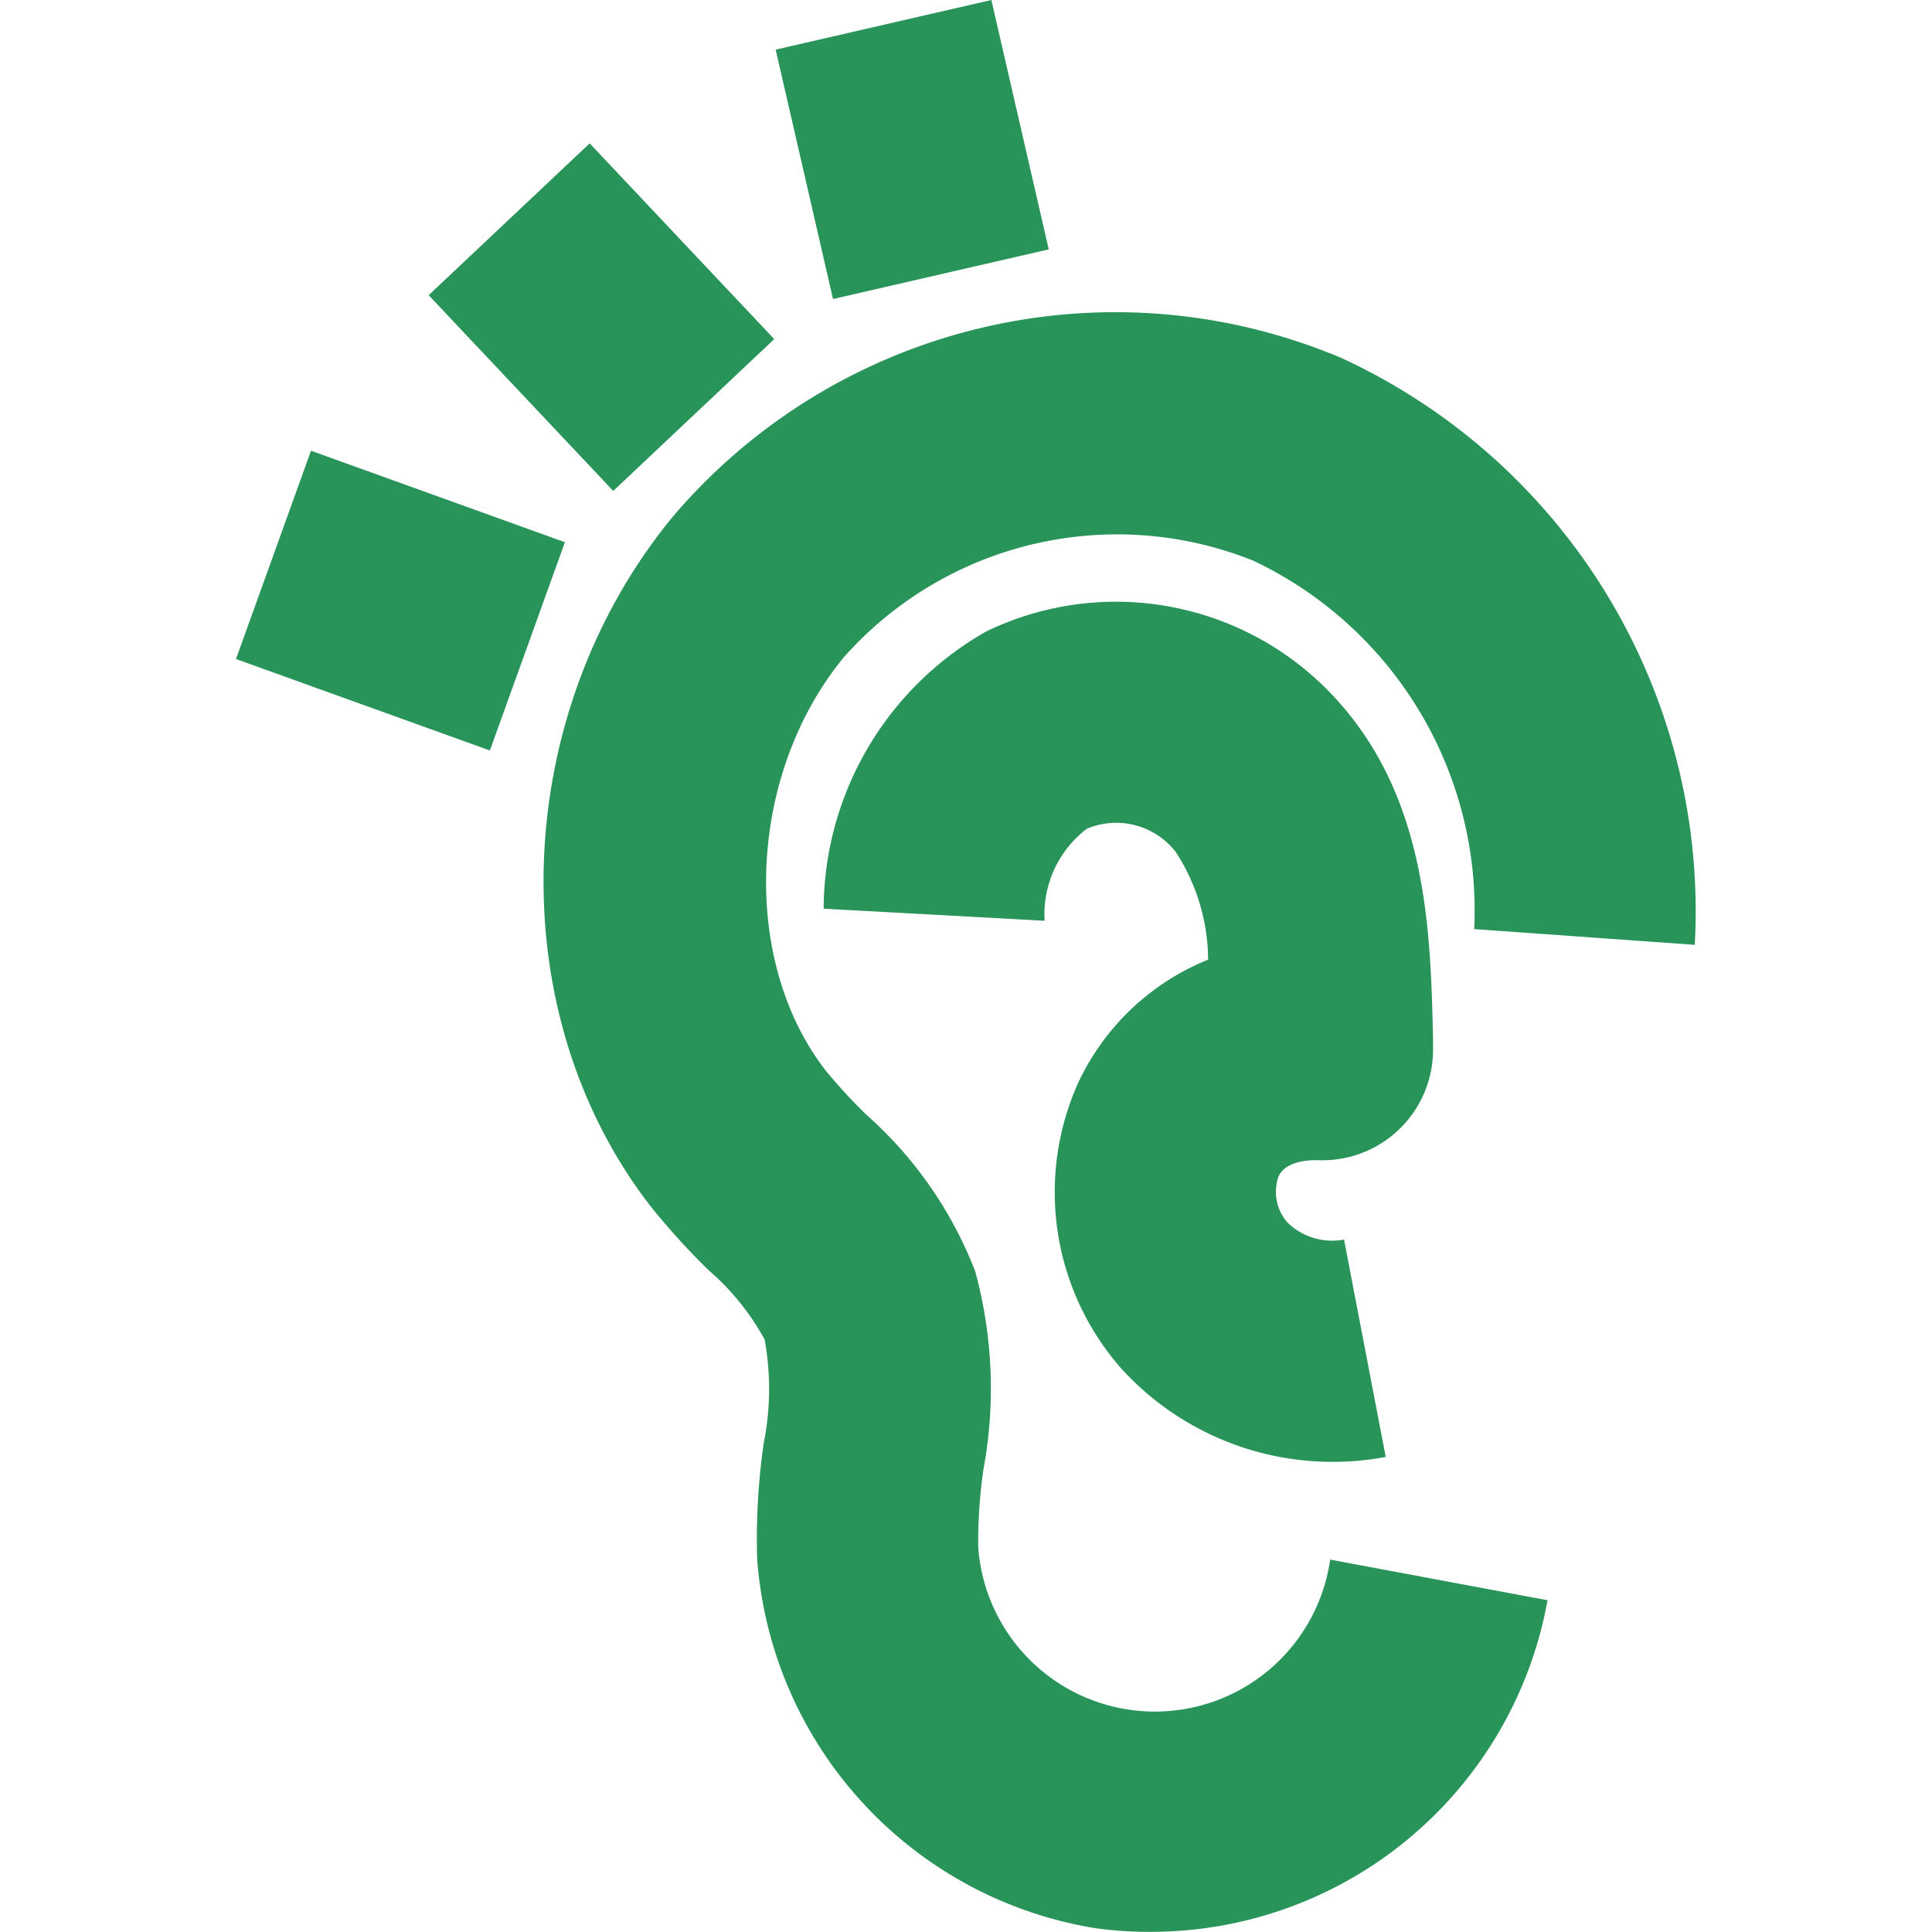 <svg xmlns="http://www.w3.org/2000/svg" aria-hidden="true" viewBox="0 0 48 48"><g fill="#289459"><path d="M42.106 23.474a15.136 15.136 0 0 0-8.791-14.585 14.437 14.437 0 0 0-16.606 3.955c-4.062 4.947-4.289 12.318-.53 17.145a17.842 17.842 0 0 0 1.431 1.574 6.137 6.137 0 0 1 1.387 1.719 6.812 6.812 0 0 1-.023 2.573 16.908 16.908 0 0 0-.163 2.866 10.038 10.038 0 0 0 8.4 9.184 9.475 9.475 0 0 0 1.319.091 10.015 10.015 0 0 0 9.918-8.239l-5.4-1.009a4.4 4.4 0 0 1-8.744-.306 12.479 12.479 0 0 1 .132-1.95 11.072 11.072 0 0 0-.208-4.908 10.028 10.028 0 0 0-2.7-3.886 13.591 13.591 0 0 1-1.006-1.09c-2.146-2.756-1.949-7.367.441-10.277a9.079 9.079 0 0 1 10.177-2.4 9.611 9.611 0 0 1 5.486 9.152ZM5.863 16.373l1.864-5.175 6.308 2.273-1.864 5.174zM10.65 7.334l4-3.772 4.586 4.863-4 3.772zM19.271 1.233 24.63 0l1.426 6.196-5.36 1.233z"/><path d="M32.754 28.825a2.749 2.749 0 0 0 2.849-2.812v-.219c-.059-2.562-.133-5.75-2.209-8.2a7.4 7.4 0 0 0-8.881-1.911 7.956 7.956 0 0 0-4.05 6.893l5.49.3a2.675 2.675 0 0 1 1.051-2.287 1.879 1.879 0 0 1 2.2.567 4.967 4.967 0 0 1 .812 2.686 6.071 6.071 0 0 0-3.236 3.076 6.632 6.632 0 0 0 1.08 7.085 7.092 7.092 0 0 0 5.268 2.316 6.961 6.961 0 0 0 1.3-.122l-1.036-5.4a1.589 1.589 0 0 1-1.418-.437 1.159 1.159 0 0 1-.21-1.129c.181-.404.802-.413.99-.406Z"/></g></svg>